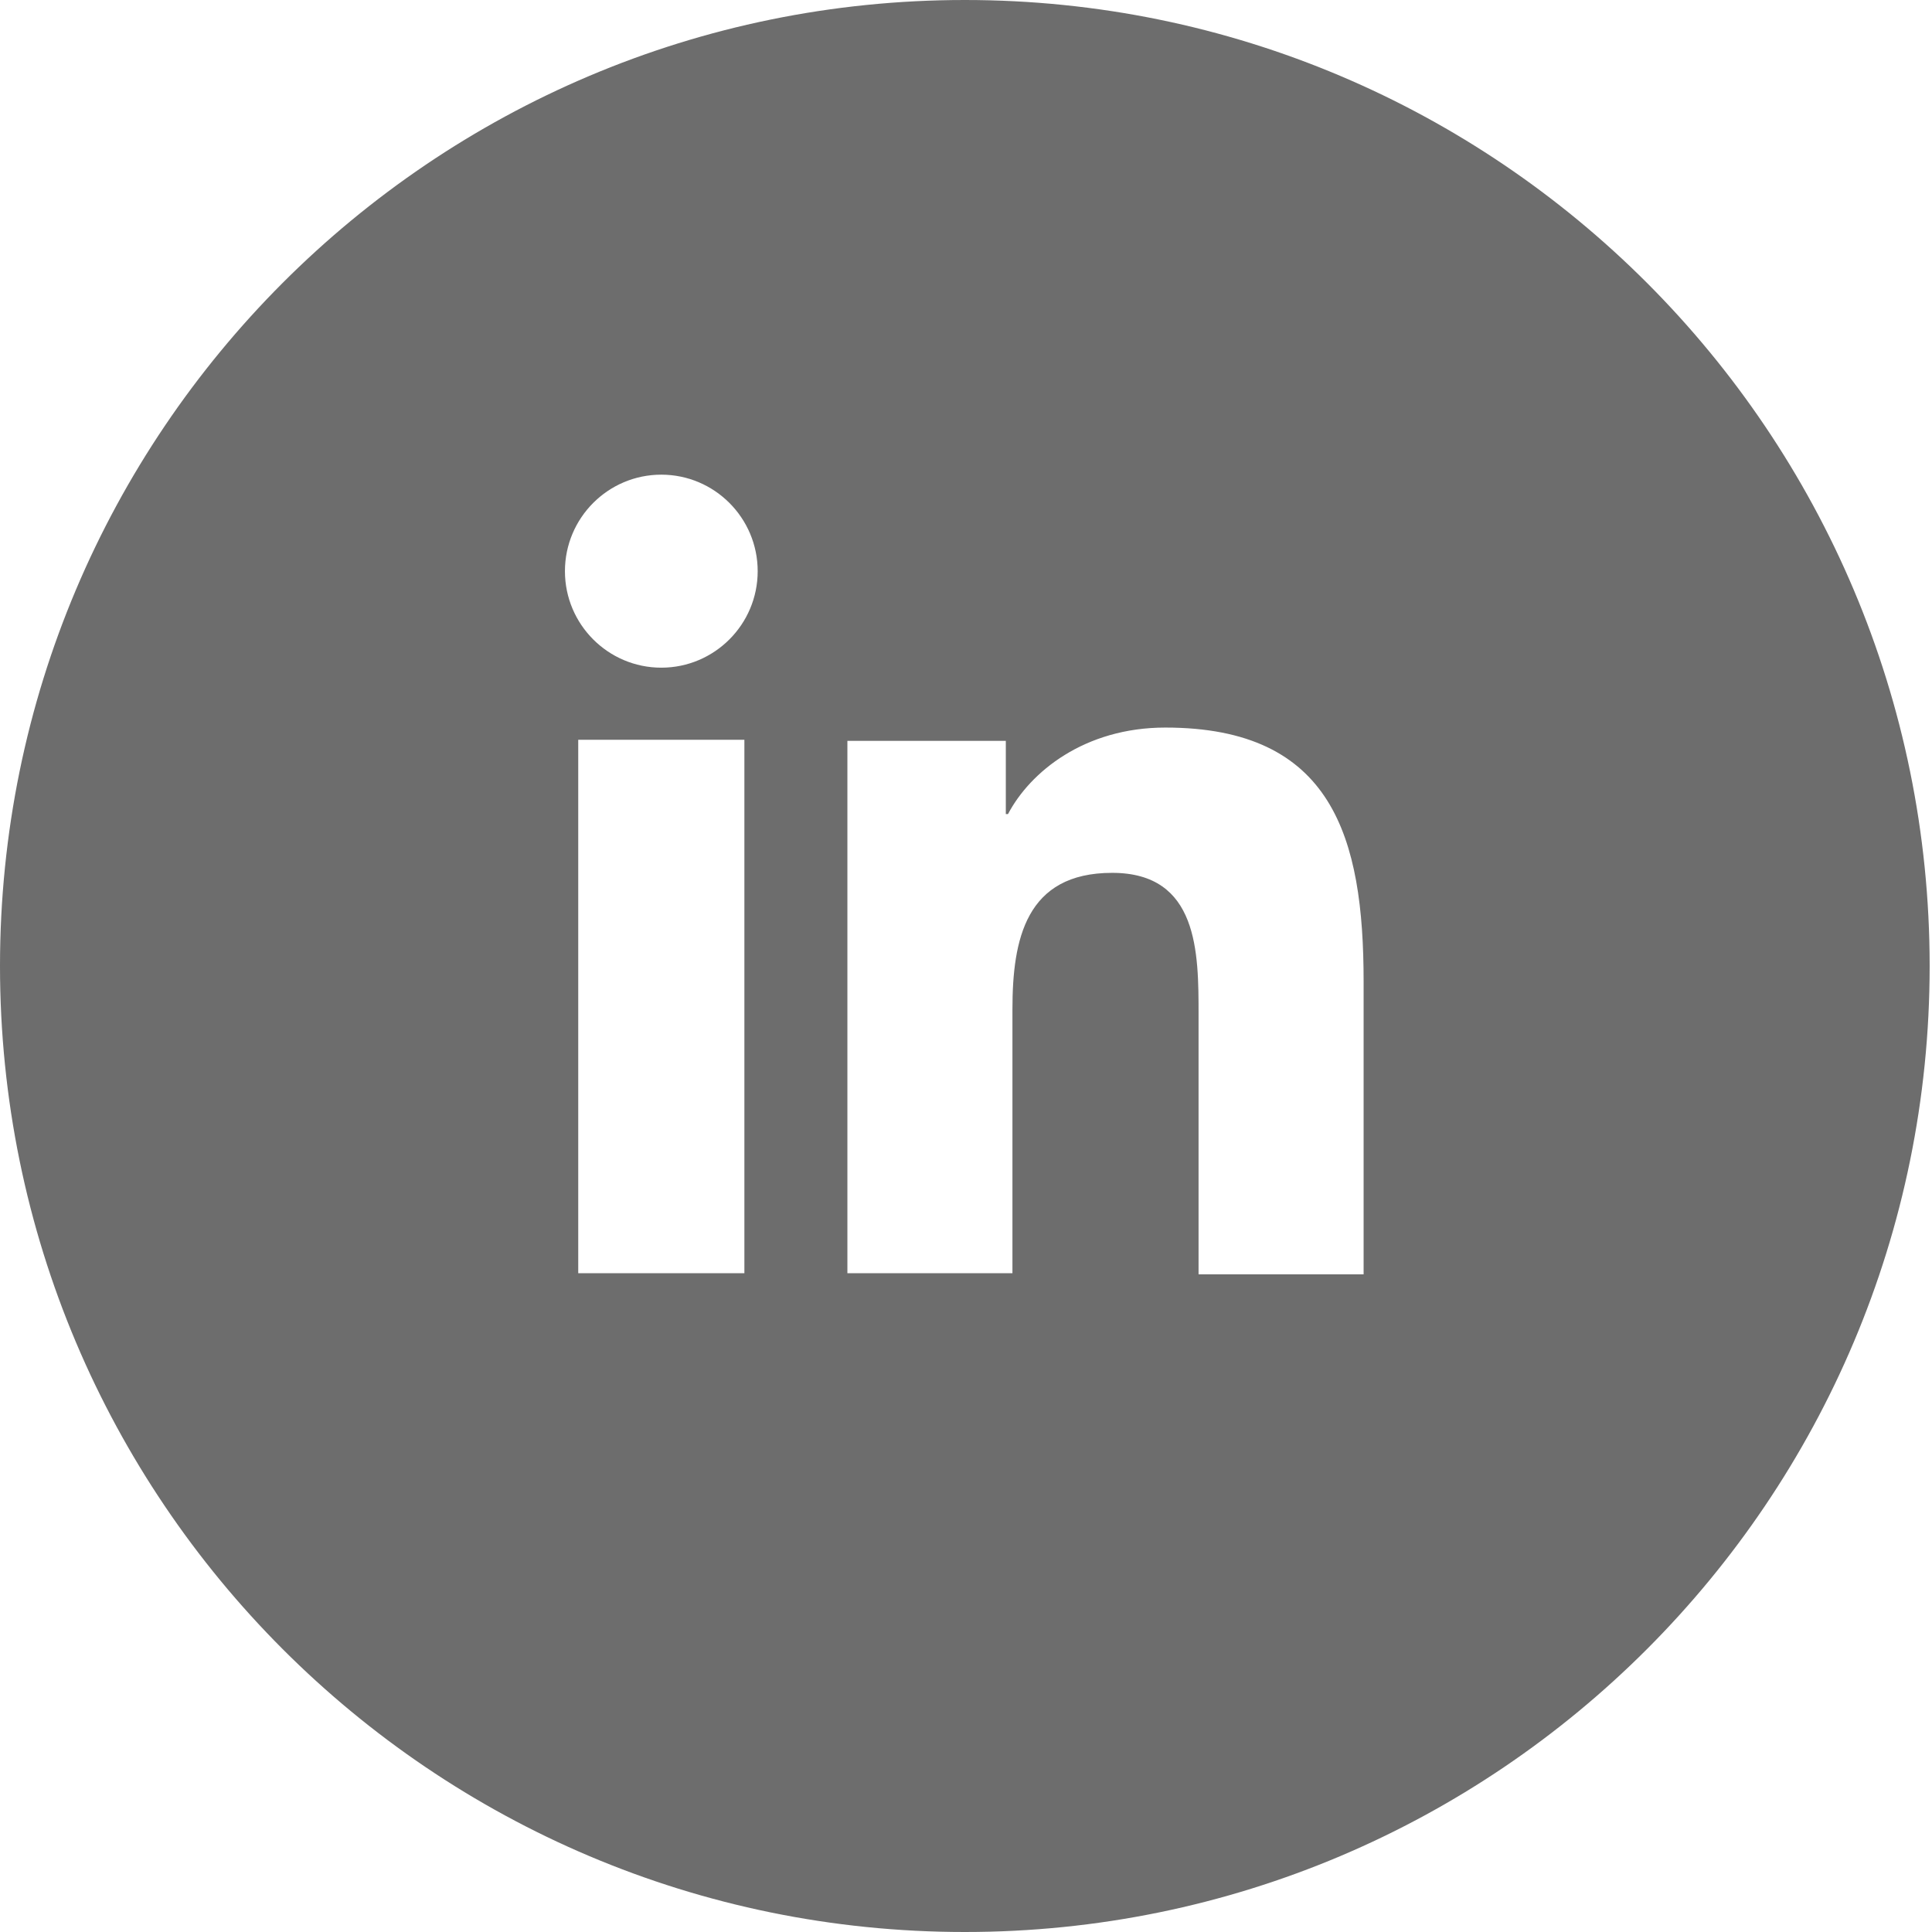 <svg width="51" height="51" viewBox="0 0 51 51" fill="none" xmlns="http://www.w3.org/2000/svg">
<path d="M50.938 25.5C50.938 39.582 39.534 51 25.469 51C11.404 51 0 39.582 0 25.5C0 11.418 11.404 0 25.469 0C39.534 0 50.938 11.418 50.938 25.5ZM15.264 33.61H19.65V19.528H15.264V33.61ZM17.457 12.53C16.053 12.53 14.913 13.672 14.913 15.078C14.913 16.483 16.053 17.625 17.457 17.625C18.86 17.625 20.001 16.483 20.001 15.078C20.001 13.672 18.86 12.53 17.457 12.53ZM22.369 33.61H26.726V26.642C26.726 24.797 27.077 23.041 29.358 23.041C31.639 23.041 31.639 25.149 31.639 26.788V33.639H35.996V25.91C35.996 22.104 35.177 19.206 30.762 19.206C28.627 19.206 27.194 20.377 26.609 21.489H26.551V19.557H22.369V33.639V33.61Z" fill="#6D6D6D"/>
</svg>
